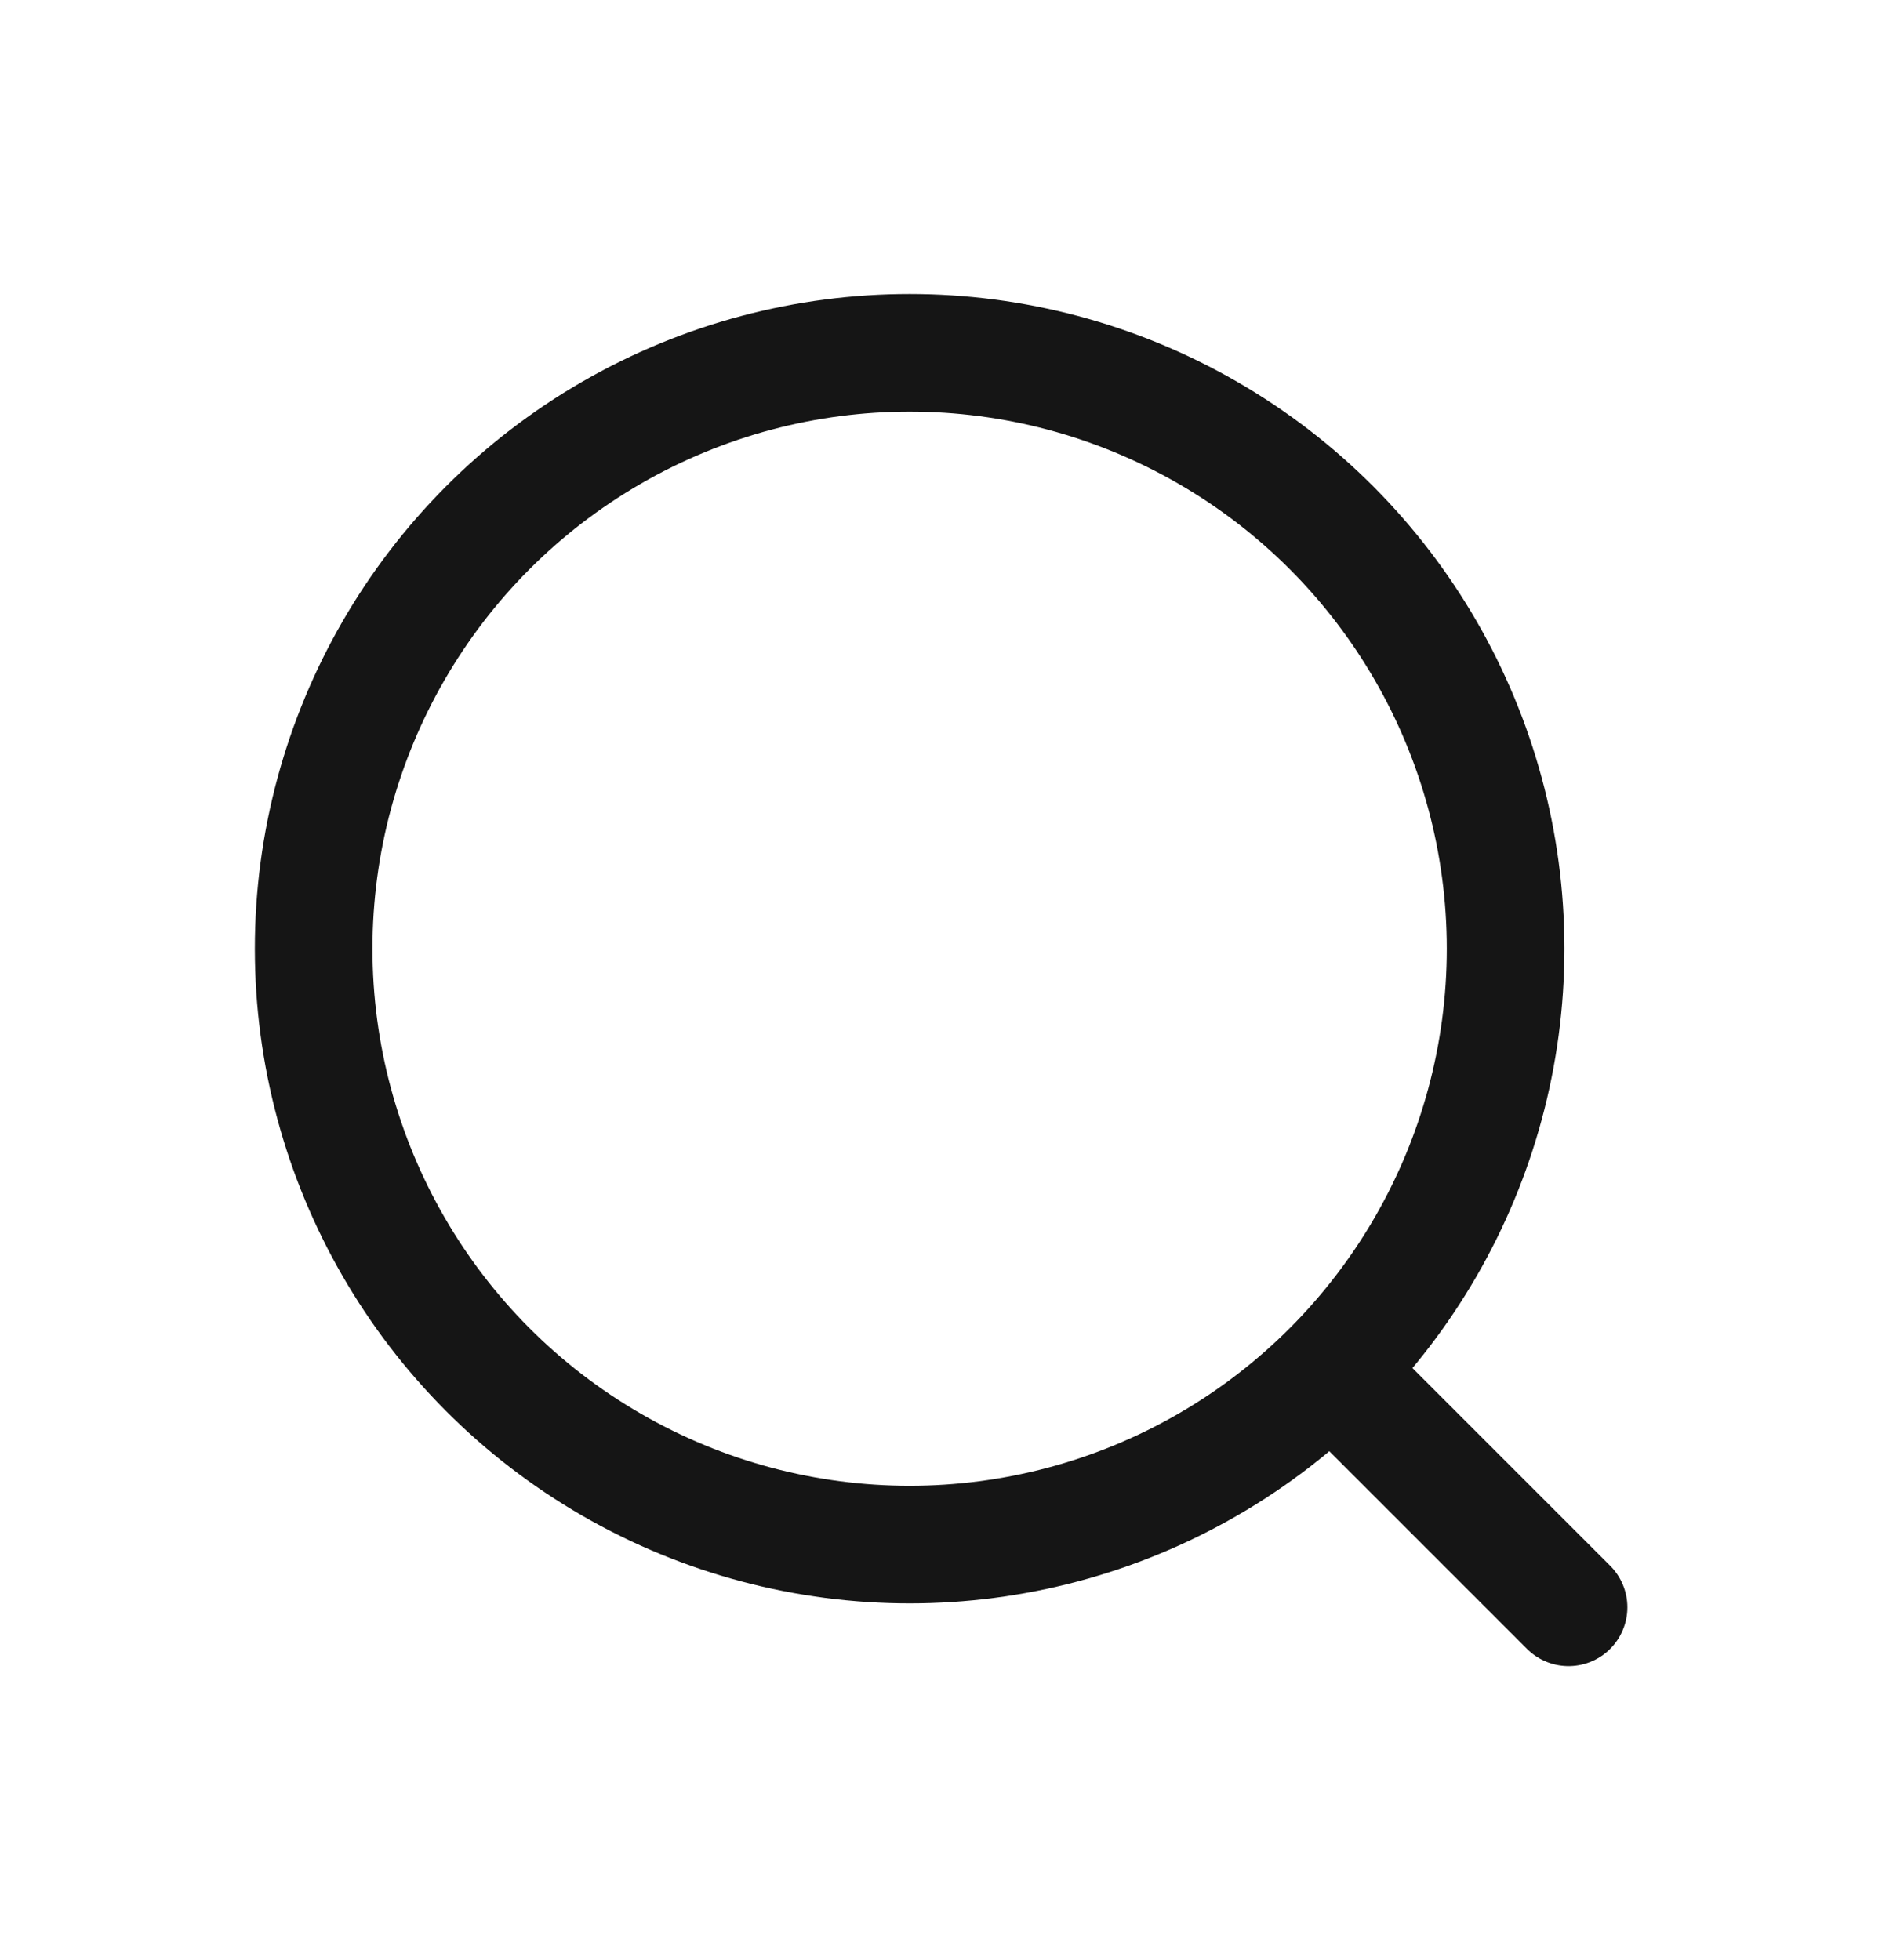 <svg width="24" height="25" viewBox="0 0 24 25" fill="none" xmlns="http://www.w3.org/2000/svg">
<g clip-path="url(#clip0_299_3112)">
<circle cx="11.6" cy="12.1" r="7.6" stroke="#151515" stroke-width="1.5"/>
<path d="M17.203 17.7L20.003 20.5" stroke="#151515" stroke-width="1.5" stroke-linecap="round"/>
</g>
<defs>
<clipPath id="clip0_299_3112">
<rect width="24" height="24" fill="white" transform="translate(0 0.5)"/>
</clipPath>
</defs>
</svg>
